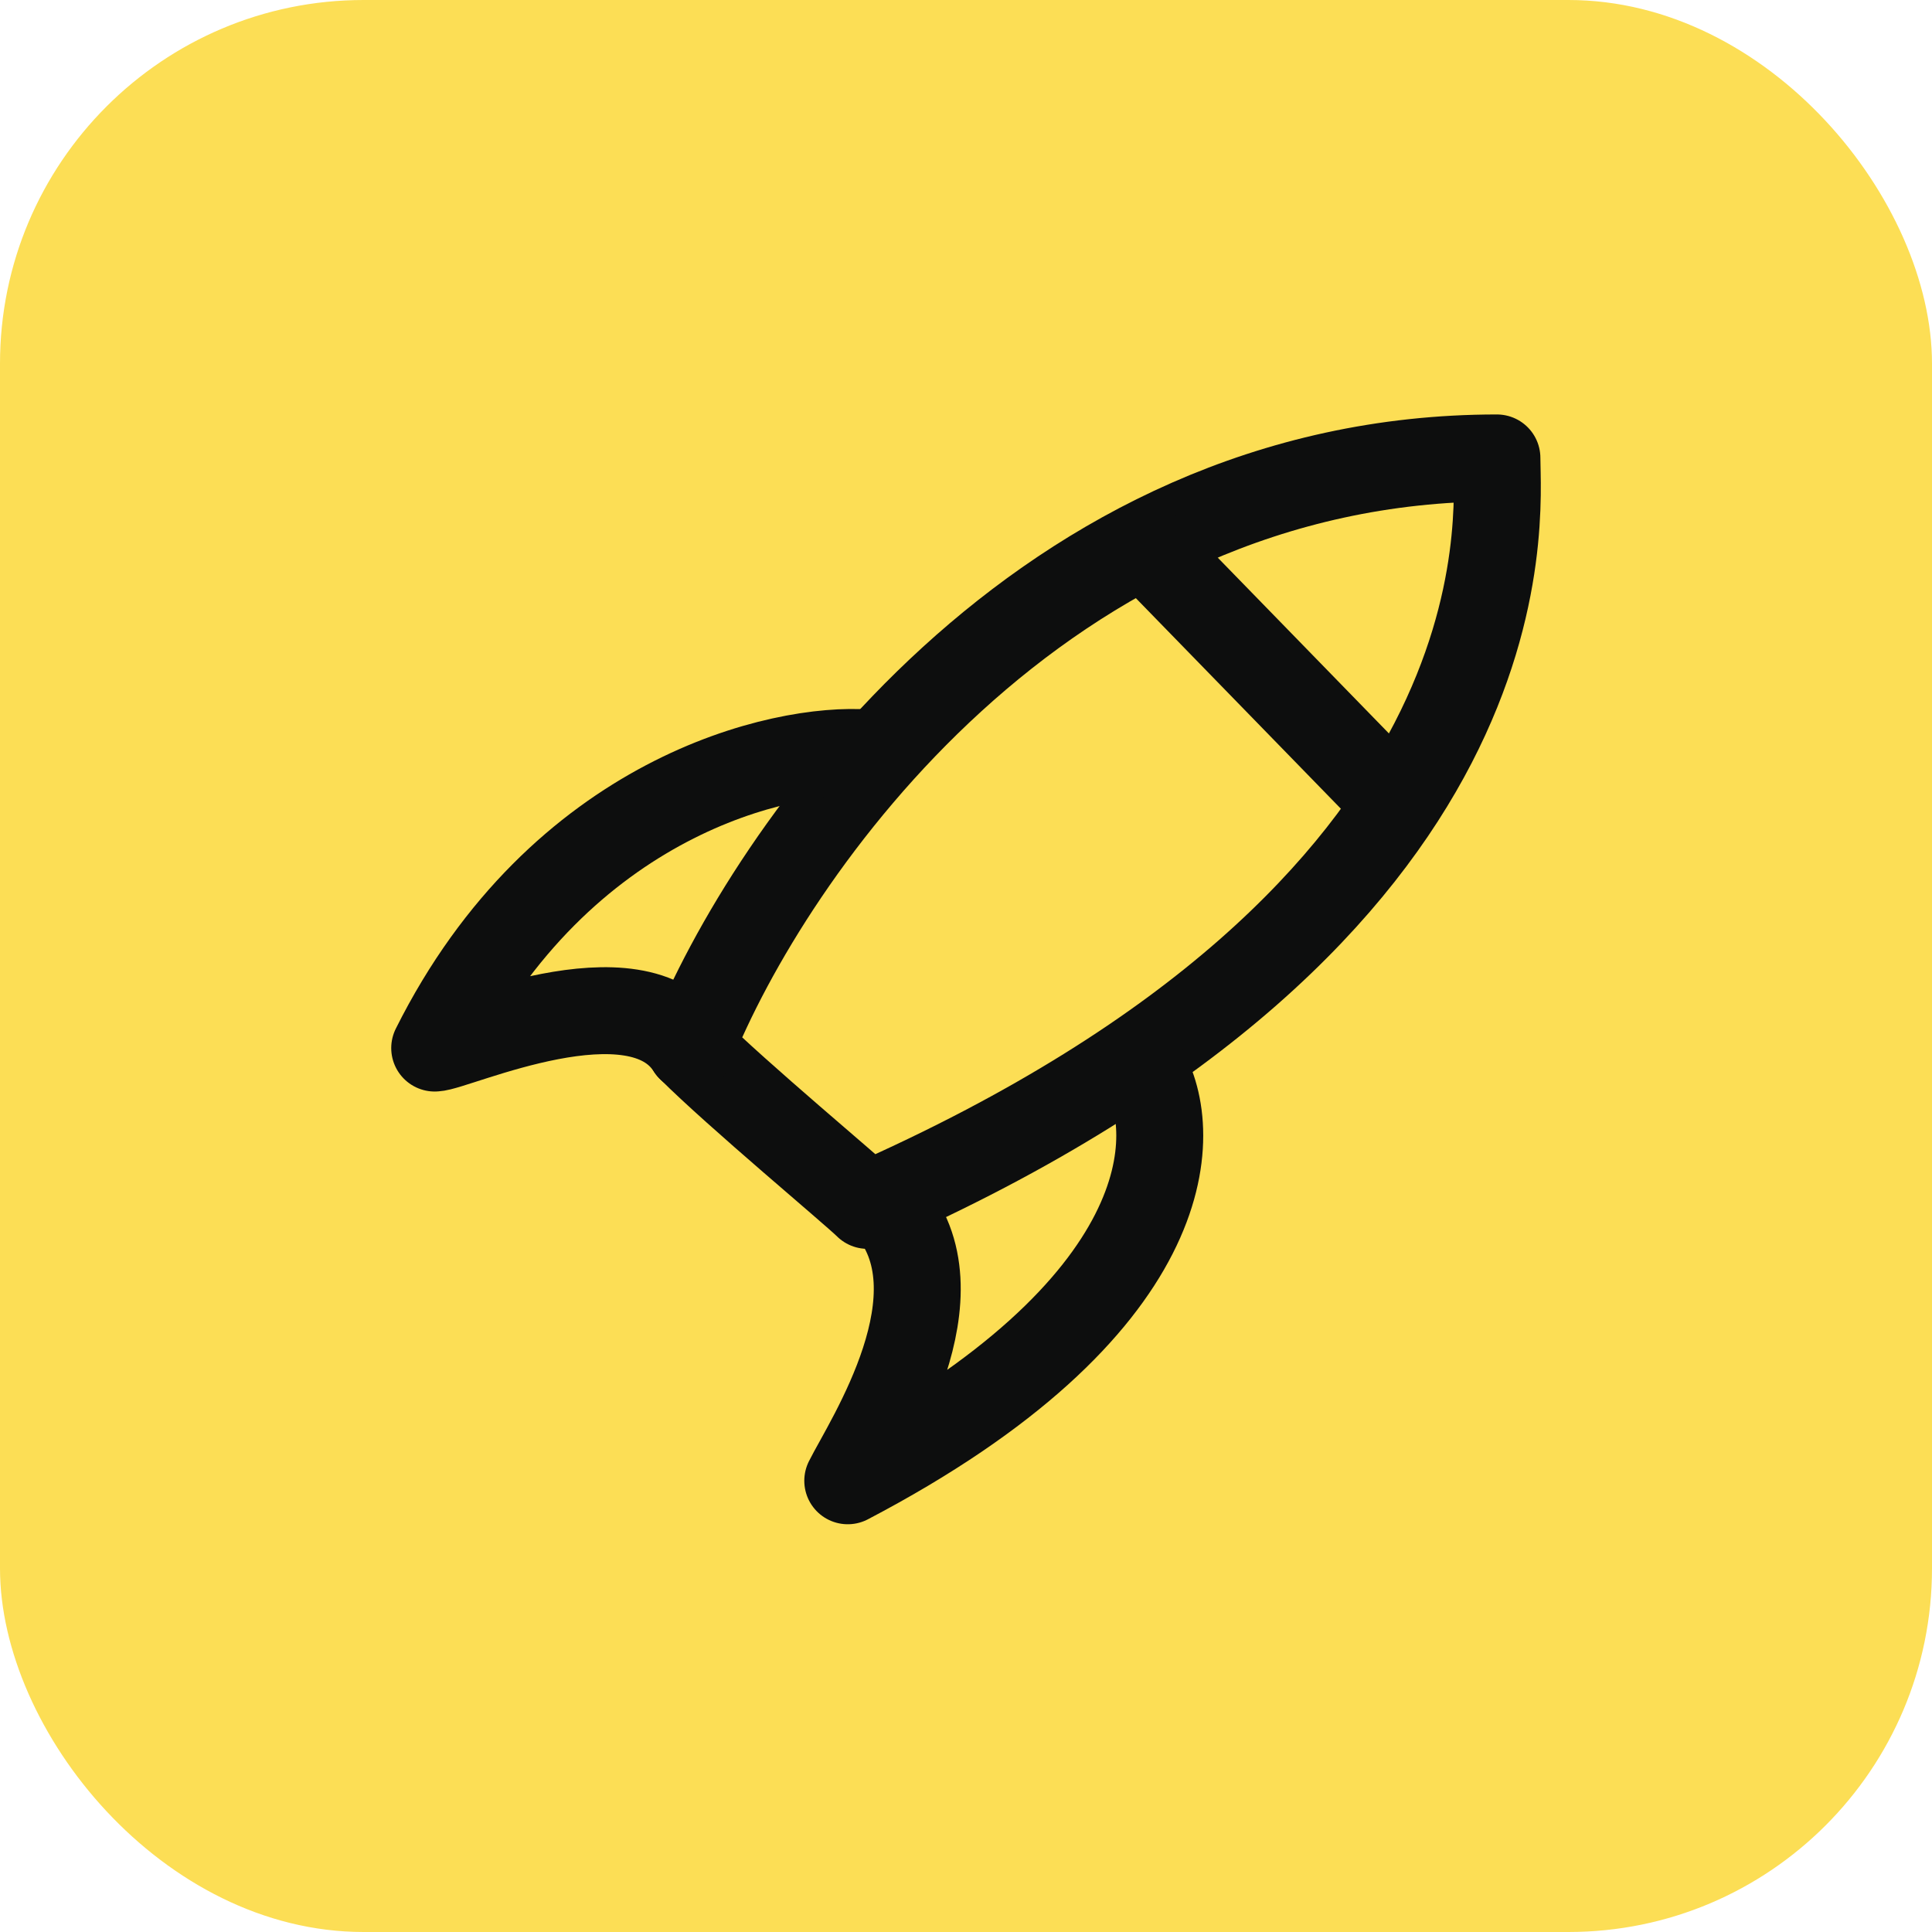 <svg width="40" height="40" viewBox="0 0 40 40" fill="none" xmlns="http://www.w3.org/2000/svg">
<rect width="40" height="40" rx="7.528" fill="#FCDE55"/>
<g clip-path="url(#clip0_2069_9323)">
<path d="M30.992 9.481C21.544 9.481 15.924 17.626 14.295 21.698C15.245 22.649 17.675 24.672 17.96 24.956C31.806 18.848 30.992 10.703 30.992 9.481Z" stroke="#0D0E0E" stroke-width="1.8" stroke-linecap="round" stroke-linejoin="round"/>
<path d="M17.959 15.59C16.195 15.454 11.606 16.486 9 21.699C9.407 21.699 13.191 19.957 14.294 21.699" stroke="#0D0E0E" stroke-width="1.8" stroke-linecap="round" stroke-linejoin="round"/>
<path d="M23.66 22.106C24.475 23.463 24.393 27.074 17.552 30.658C17.959 29.843 20 26.767 18.366 24.956" stroke="#0D0E0E" stroke-width="1.8" stroke-linecap="round" stroke-linejoin="round"/>
<path d="M23.795 11.38L28.821 16.542" stroke="#0D0E0E" stroke-width="1.8" stroke-linecap="round" stroke-linejoin="round"/>
</g>
<defs>
<clipPath id="clip0_2069_9323">
<rect width="24" height="24" fill="white" transform="translate(8 8)"/>
</clipPath>
</defs>
</svg>
